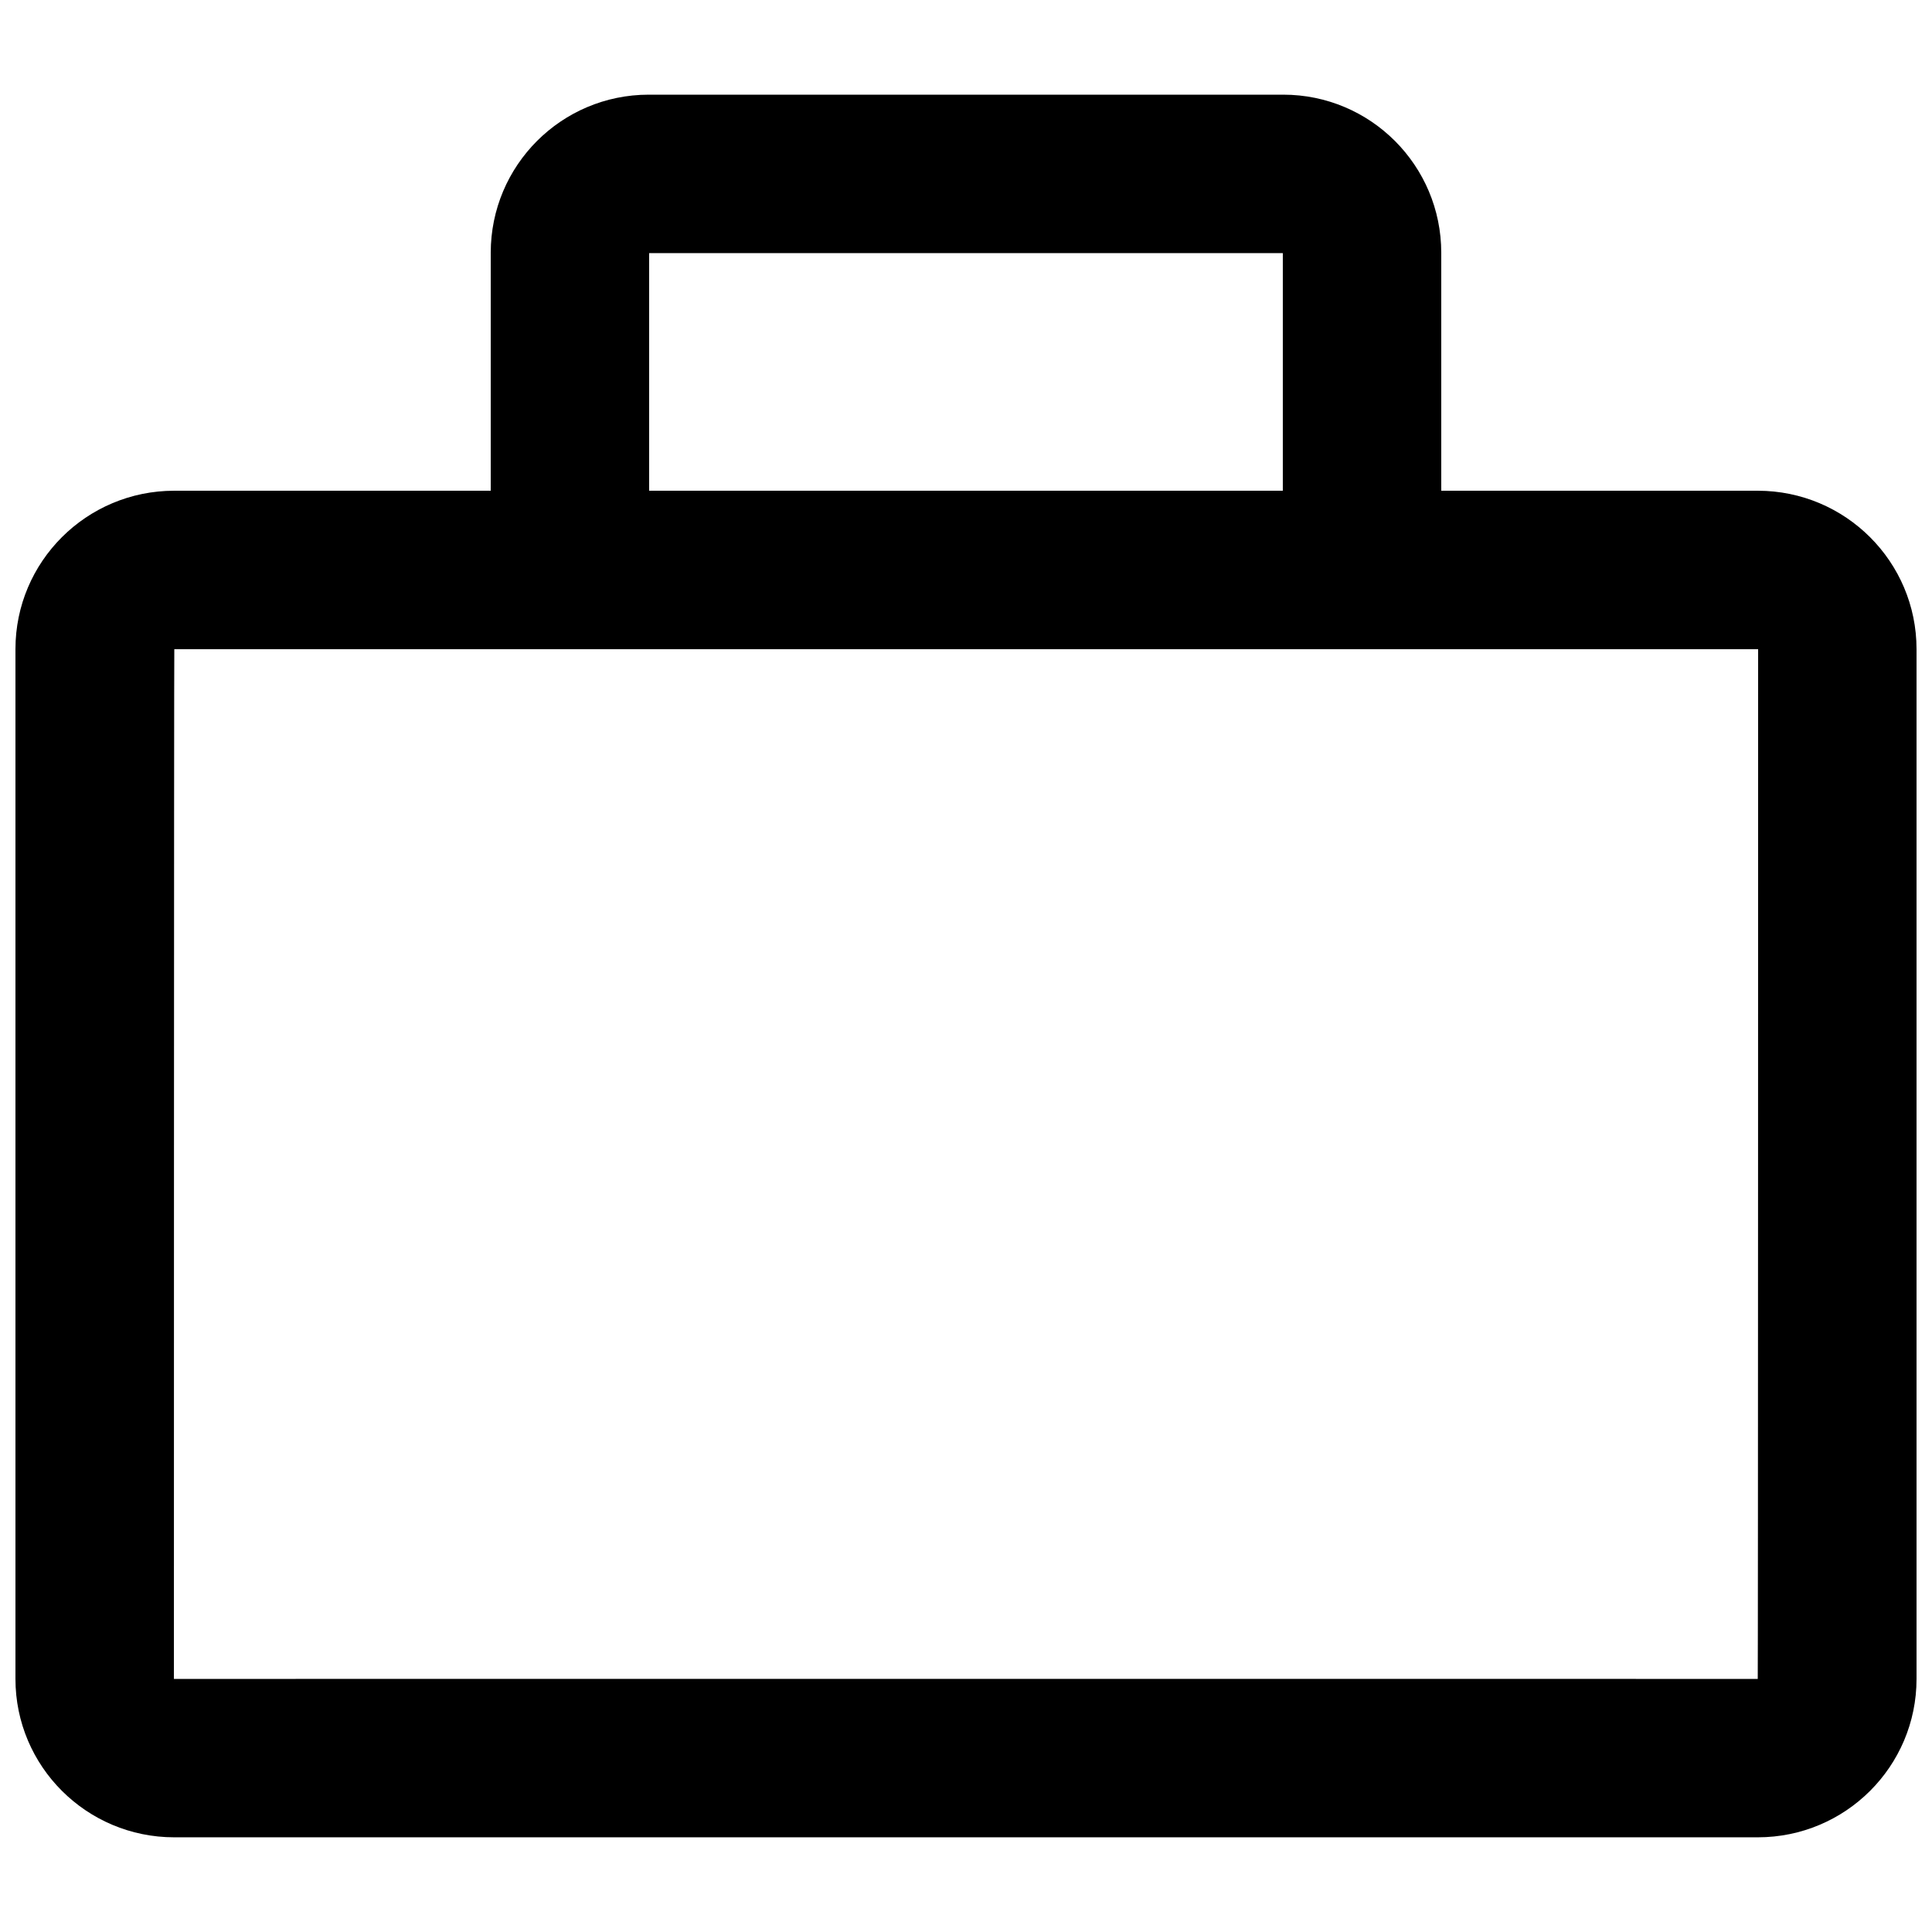 <?xml version="1.0" encoding="UTF-8"?>
<!-- Uploaded to: SVG Repo, www.svgrepo.com, Generator: SVG Repo Mixer Tools -->
<svg width="800px" height="800px" version="1.1" viewBox="144 144 512 512" xmlns="http://www.w3.org/2000/svg">
 <defs>
  <clipPath id="a">
   <path d="m148.09 169h503.81v462h-503.81z"/>
  </clipPath>
 </defs>
 <g clip-path="url(#a)">
  <path d="m274.05 274.05v-63.051c0-23.145 18.727-41.91 41.879-41.91h168.14c23.129 0 41.879 18.758 41.879 41.91v63.051h83.867c23.242 0 42.086 18.809 42.086 41.984v272.89c0 23.188-18.828 41.984-42.086 41.984h-419.63c-23.246 0-42.09-18.809-42.09-41.984v-272.89c0-23.188 18.832-41.984 42.09-41.984zm-83.969 314.88c0-0.027 419.74 0 419.74 0 0.086 0 0.102-272.89 0.102-272.89 0 0.027-419.73 0-419.73 0-0.09 0-0.105 272.89-0.105 272.89zm125.95-314.88h167.93v-62.977h-167.93z"/>
 </g>
</svg>